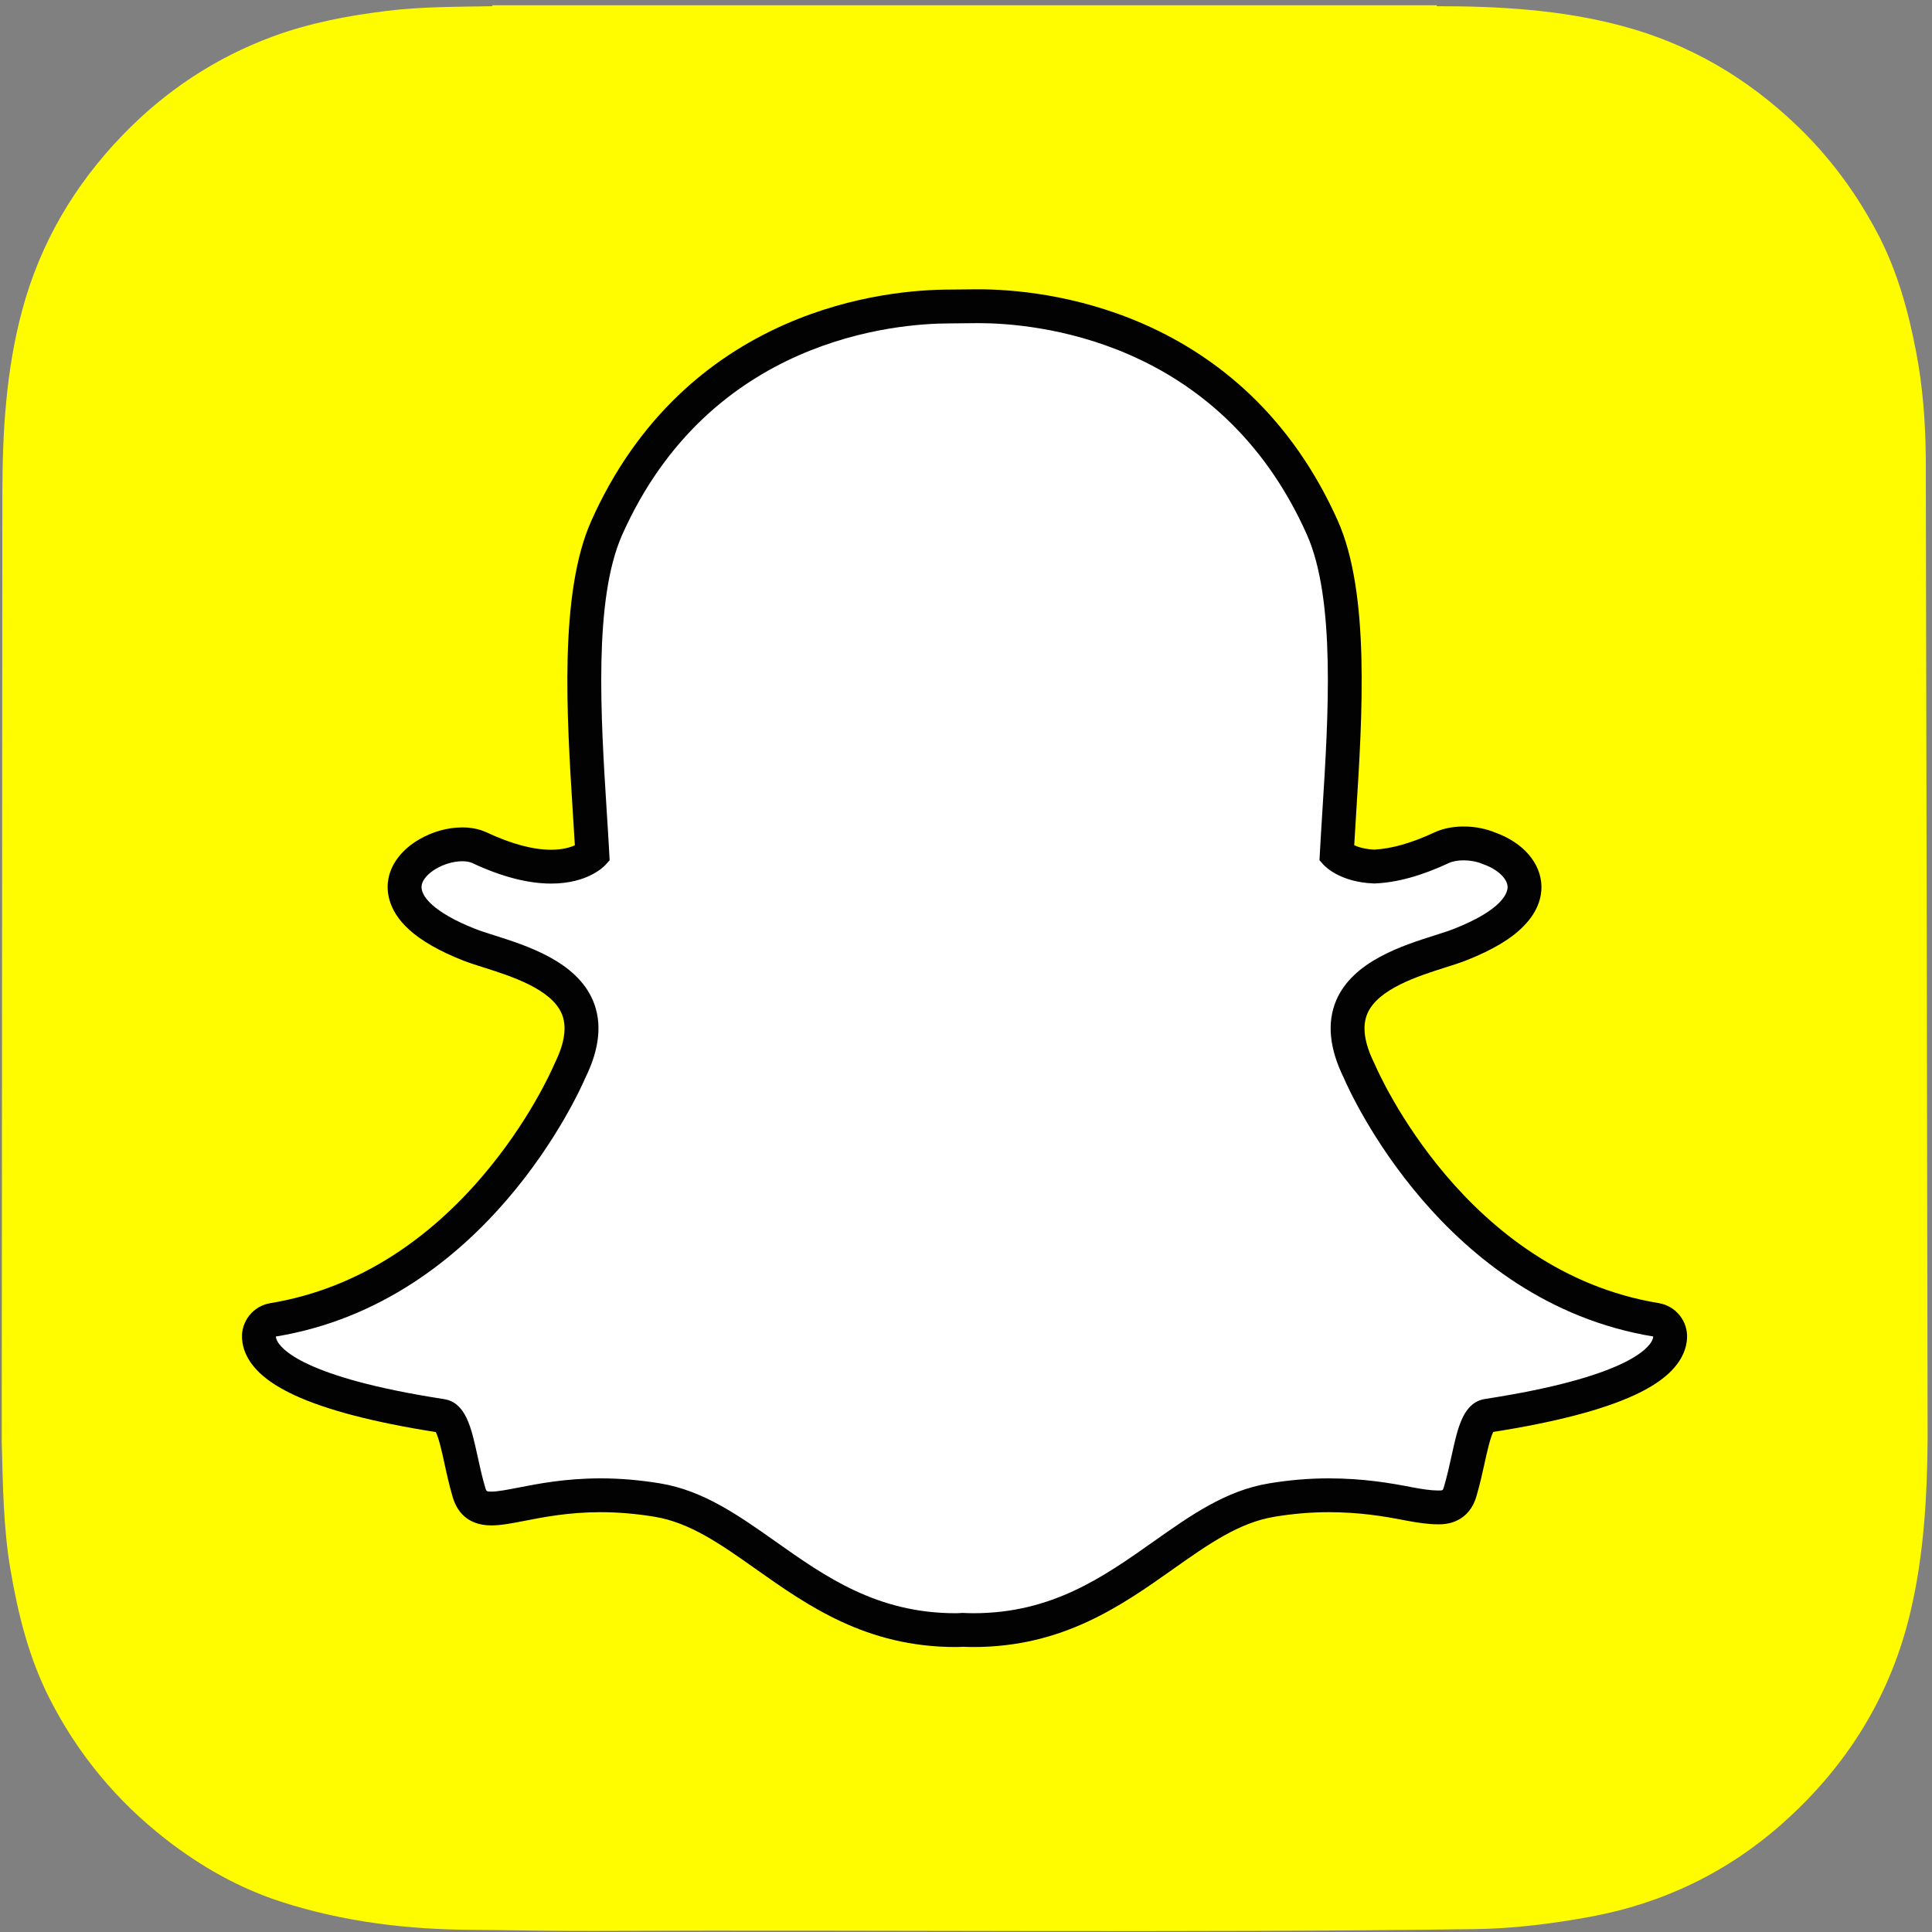 <?xml version="1.0" encoding="UTF-8"?> <svg xmlns="http://www.w3.org/2000/svg" width="362" height="362" viewBox="0 0 362 362" fill="none"><rect x="0" y="0" width="362" height="362" fill="#808080" stroke="none"/><g clip-path="url(#clip0_2036_356)"><path d="M0.324 270.054V270.07C0.54 278.081 0.607 286.137 1.959 294.098C3.392 302.521 5.441 310.734 9.348 318.378C14.632 328.725 21.888 337.462 31.047 344.6C37.623 349.725 44.806 353.793 52.758 356.359C64.353 360.097 76.316 361.529 88.453 361.599C96.025 361.647 103.593 361.836 111.168 361.805C166.18 361.573 221.194 362.202 276.207 361.465C283.507 361.367 290.688 360.477 297.853 359.168C311.585 356.656 323.721 350.801 334.105 341.545C346.206 330.76 354.371 317.561 358.056 301.631C360.468 291.218 361.071 280.654 361.175 270.053V267.938C361.175 267.118 360.862 87.809 360.833 85.439C360.753 78.929 360.273 72.468 359.051 66.061C357.566 58.255 355.467 50.649 351.726 43.587C347.776 36.125 342.828 29.416 336.708 23.554C327.334 14.572 316.516 8.219 303.922 4.859C292.547 1.825 280.942 1.154 269.253 1.164C269.234 1.161 269.19 1.043 269.187 0.985H92.256C92.252 1.046 92.25 1.106 92.246 1.164C85.612 1.285 78.968 1.236 72.367 2.053C65.137 2.951 57.975 4.304 51.132 6.83C40.352 10.814 30.986 17.019 22.985 25.304C13.921 34.69 7.532 45.545 4.142 58.185C1.117 69.463 0.459 80.965 0.443 92.549" fill="#FFFC00"></path><path d="M182.386 305.44C181.637 305.44 180.922 305.412 180.378 305.386C179.946 305.423 179.501 305.44 179.054 305.44C163.31 305.44 152.782 298.002 143.492 291.435C136.833 286.735 130.554 282.298 123.197 281.075C119.583 280.476 115.989 280.172 112.516 280.172C106.259 280.172 101.314 281.142 97.704 281.848C95.482 282.28 93.566 282.652 92.085 282.652C90.535 282.652 88.65 282.309 87.865 279.63C87.243 277.516 86.796 275.469 86.366 273.497C85.288 268.57 84.506 265.563 82.66 265.277C62.913 262.233 51.245 257.748 48.921 252.316C48.677 251.746 48.541 251.171 48.511 250.603C48.42 248.984 49.564 247.565 51.161 247.3C66.844 244.72 80.788 236.437 92.608 222.675C101.765 212.021 106.262 201.841 106.745 200.717C106.766 200.667 106.79 200.613 106.815 200.565C109.094 195.946 109.547 191.954 108.167 188.704C105.623 182.708 97.195 180.036 91.62 178.269C90.234 177.83 88.922 177.415 87.877 177.001C82.935 175.05 74.807 170.929 75.89 165.24C76.678 161.092 82.169 158.203 86.607 158.203C87.839 158.203 88.931 158.419 89.85 158.85C94.865 161.198 99.376 162.388 103.256 162.388C108.081 162.388 110.412 160.552 110.975 160.03C110.836 157.458 110.667 154.739 110.502 152.167C110.502 152.164 110.499 152.133 110.499 152.133C109.366 134.131 107.954 111.726 113.689 98.879C130.855 60.421 167.258 57.43 178.003 57.43C178.289 57.43 182.686 57.387 182.686 57.387C182.885 57.383 183.1 57.38 183.324 57.38C194.098 57.38 230.577 60.374 247.754 98.855C253.489 111.712 252.075 134.135 250.939 152.157L250.885 153.019C250.73 155.466 250.586 157.782 250.464 160.027C250.995 160.515 253.127 162.198 257.466 162.369C261.165 162.227 265.415 161.043 270.096 158.853C271.543 158.174 273.145 158.033 274.233 158.033C275.877 158.033 277.55 158.353 278.944 158.934L279.018 158.963C282.99 160.372 285.592 163.187 285.648 166.144C285.698 168.902 283.647 173.022 273.562 177.002C272.529 177.411 271.211 177.829 269.819 178.27C264.239 180.04 255.819 182.71 253.274 188.702C251.892 191.952 252.346 195.943 254.626 200.561C254.651 200.611 254.673 200.662 254.697 200.716C255.399 202.359 272.384 241.058 310.281 247.297C311.877 247.562 313.023 248.984 312.932 250.6C312.898 251.181 312.758 251.761 312.512 252.328C310.204 257.73 298.537 262.208 278.784 265.257C276.93 265.543 276.149 268.537 275.081 273.438C274.639 275.463 274.189 277.447 273.575 279.532C273 281.493 271.722 282.452 269.669 282.452H269.359C268.022 282.452 266.128 282.209 263.74 281.742C259.564 280.93 254.882 280.175 248.927 280.175C245.455 280.175 241.861 280.479 238.244 281.077C230.895 282.3 224.615 286.73 217.969 291.425C208.66 298.001 198.129 305.44 182.386 305.44Z" fill="white"></path><path d="M183.327 60.546C193.471 60.546 228.4 63.269 244.861 100.144C250.281 112.286 248.891 134.281 247.777 151.951C247.603 154.755 247.43 157.472 247.29 160.067L247.231 161.183L247.976 162.014C248.277 162.348 251.095 165.29 257.361 165.532L257.462 165.537L257.568 165.535C261.711 165.377 266.377 164.092 271.445 161.719C272.192 161.37 273.185 161.2 274.236 161.2C275.434 161.2 276.707 161.425 277.757 161.867L277.916 161.93C280.573 162.86 282.452 164.615 282.48 166.202C282.496 167.1 281.824 170.333 272.404 174.051C271.484 174.414 270.272 174.801 268.867 175.243C262.737 177.188 253.475 180.123 250.358 187.463C248.603 191.597 249.084 196.476 251.785 201.962C252.897 204.554 270.395 243.938 309.77 250.421C309.762 250.608 309.714 250.812 309.609 251.052C308.942 252.623 304.7 258.049 278.304 262.119C274.173 262.752 273.161 267.378 271.988 272.756C271.564 274.682 271.133 276.625 270.541 278.633C270.36 279.239 270.326 279.274 269.676 279.274C269.586 279.274 269.481 279.274 269.366 279.274C268.195 279.274 266.418 279.031 264.359 278.627C260.608 277.897 255.484 277.002 248.934 277.002C245.277 277.002 241.511 277.319 237.732 277.95C229.655 279.292 223.086 283.934 216.129 288.848C206.786 295.445 197.13 302.271 182.396 302.271C181.753 302.271 181.125 302.249 180.495 302.218L180.33 302.211L180.163 302.223C179.802 302.255 179.438 302.271 179.066 302.271C164.334 302.271 154.674 295.447 145.335 288.848C138.377 283.934 131.804 279.292 123.728 277.95C119.953 277.321 116.183 277.002 112.529 277.002C105.98 277.002 100.85 278.003 97.107 278.734C95.047 279.137 93.264 279.482 92.097 279.482C91.141 279.482 91.123 279.426 90.921 278.736C90.329 276.727 89.896 274.737 89.474 272.814C88.298 267.431 87.285 262.779 83.157 262.146C56.763 258.073 52.52 252.637 51.851 251.071C51.746 250.824 51.699 250.613 51.689 250.427C91.063 243.949 108.557 204.564 109.673 201.962C112.379 196.48 112.859 191.602 111.098 187.463C107.981 180.128 98.721 177.188 92.595 175.247C91.187 174.801 89.974 174.414 89.053 174.051C81.098 170.911 78.651 167.747 79.015 165.83C79.436 163.619 83.272 161.371 86.619 161.371C87.372 161.371 88.031 161.492 88.519 161.72C93.955 164.266 98.918 165.557 103.271 165.557C110.113 165.557 113.159 162.376 113.486 162.012L114.227 161.184L114.168 160.074C114.03 157.48 113.859 154.763 113.679 151.965C112.569 134.291 111.179 112.31 116.597 100.167C132.997 63.428 167.755 60.596 178.016 60.596C178.269 60.596 182.73 60.55 182.73 60.55C182.912 60.549 183.115 60.546 183.327 60.546ZM183.327 54.209H183.315C183.082 54.209 182.862 54.209 182.653 54.212C180.986 54.229 178.245 54.255 177.998 54.258C171.987 54.258 159.961 55.106 147.042 60.804C139.655 64.06 133.011 68.462 127.295 73.888C120.48 80.354 114.928 88.326 110.796 97.586C104.745 111.144 106.181 133.981 107.335 152.333L107.339 152.361C107.463 154.327 107.593 156.379 107.711 158.379C106.823 158.786 105.384 159.216 103.263 159.216C99.85 159.216 95.791 158.126 91.202 155.977C89.852 155.349 88.311 155.032 86.611 155.032C83.879 155.032 80.999 155.835 78.501 157.303C75.358 159.147 73.327 161.753 72.776 164.643C72.412 166.554 72.43 170.332 76.629 174.163C78.94 176.272 82.333 178.218 86.713 179.947C87.863 180.4 89.227 180.832 90.672 181.289C95.686 182.882 103.274 185.288 105.253 189.941C106.256 192.301 105.824 195.406 103.974 199.158C103.925 199.261 103.877 199.361 103.833 199.466C103.37 200.545 99.056 210.31 90.207 220.608C85.178 226.465 79.639 231.359 73.753 235.159C66.569 239.799 58.795 242.832 50.65 244.173C47.452 244.698 45.167 247.545 45.346 250.781C45.4 251.714 45.619 252.643 45.999 253.543C46.002 253.549 46.005 253.554 46.008 253.559C47.301 256.582 50.3 259.15 55.175 261.414C61.132 264.179 70.041 266.505 81.653 268.325C82.239 269.439 82.848 272.241 83.27 274.16C83.711 276.199 84.172 278.295 84.828 280.522C85.536 282.935 87.372 285.818 92.09 285.818C93.878 285.818 95.934 285.416 98.315 284.955C101.802 284.271 106.57 283.338 112.522 283.338C115.821 283.338 119.241 283.629 122.683 284.2C129.317 285.304 135.037 289.341 141.655 294.017C151.342 300.859 162.306 308.603 179.059 308.603C179.516 308.603 179.974 308.589 180.426 308.557C180.98 308.583 181.666 308.603 182.391 308.603C199.148 308.603 210.11 300.856 219.786 294.019L219.801 294.005C226.421 289.336 232.134 285.304 238.767 284.2C242.207 283.629 245.626 283.338 248.927 283.338C254.613 283.338 259.114 284.063 263.134 284.846C265.757 285.362 267.795 285.61 269.359 285.61L269.512 285.613H269.671C273.121 285.613 275.657 283.72 276.624 280.409C277.267 278.229 277.726 276.181 278.179 274.108C278.573 272.31 279.203 269.428 279.79 268.301C291.409 266.478 300.315 264.157 306.273 261.393C311.136 259.139 314.131 256.574 315.432 253.564C315.822 252.662 316.05 251.726 316.102 250.774C316.285 247.544 313.997 244.69 310.797 244.166C274.598 238.205 258.29 201.039 257.616 199.46C257.572 199.356 257.523 199.253 257.472 199.153C255.622 195.399 255.194 192.297 256.198 189.934C258.172 185.284 265.756 182.878 270.773 181.287C272.226 180.829 273.595 180.395 274.735 179.945C279.675 177.995 283.205 175.881 285.534 173.479C288.316 170.616 288.858 167.873 288.824 166.078C288.739 161.735 285.416 157.876 280.131 155.986C278.346 155.248 276.31 154.859 274.237 154.859C272.826 154.859 270.736 155.053 268.758 155.975C264.523 157.955 260.73 159.038 257.473 159.192C255.741 159.105 254.526 158.73 253.74 158.371C253.839 156.677 253.948 154.937 254.061 153.122L254.108 152.345C255.268 133.981 256.709 111.127 250.656 97.559C246.506 88.266 240.934 80.274 234.092 73.794C228.353 68.365 221.687 63.963 214.274 60.71C201.373 55.054 189.347 54.209 183.327 54.209Z" fill="#020202"></path></g><defs><clipPath id="clip0_2036_356"><rect width="360.851" height="360.851" fill="white" transform="translate(0.324 0.985)"></rect></clipPath></defs></svg> 